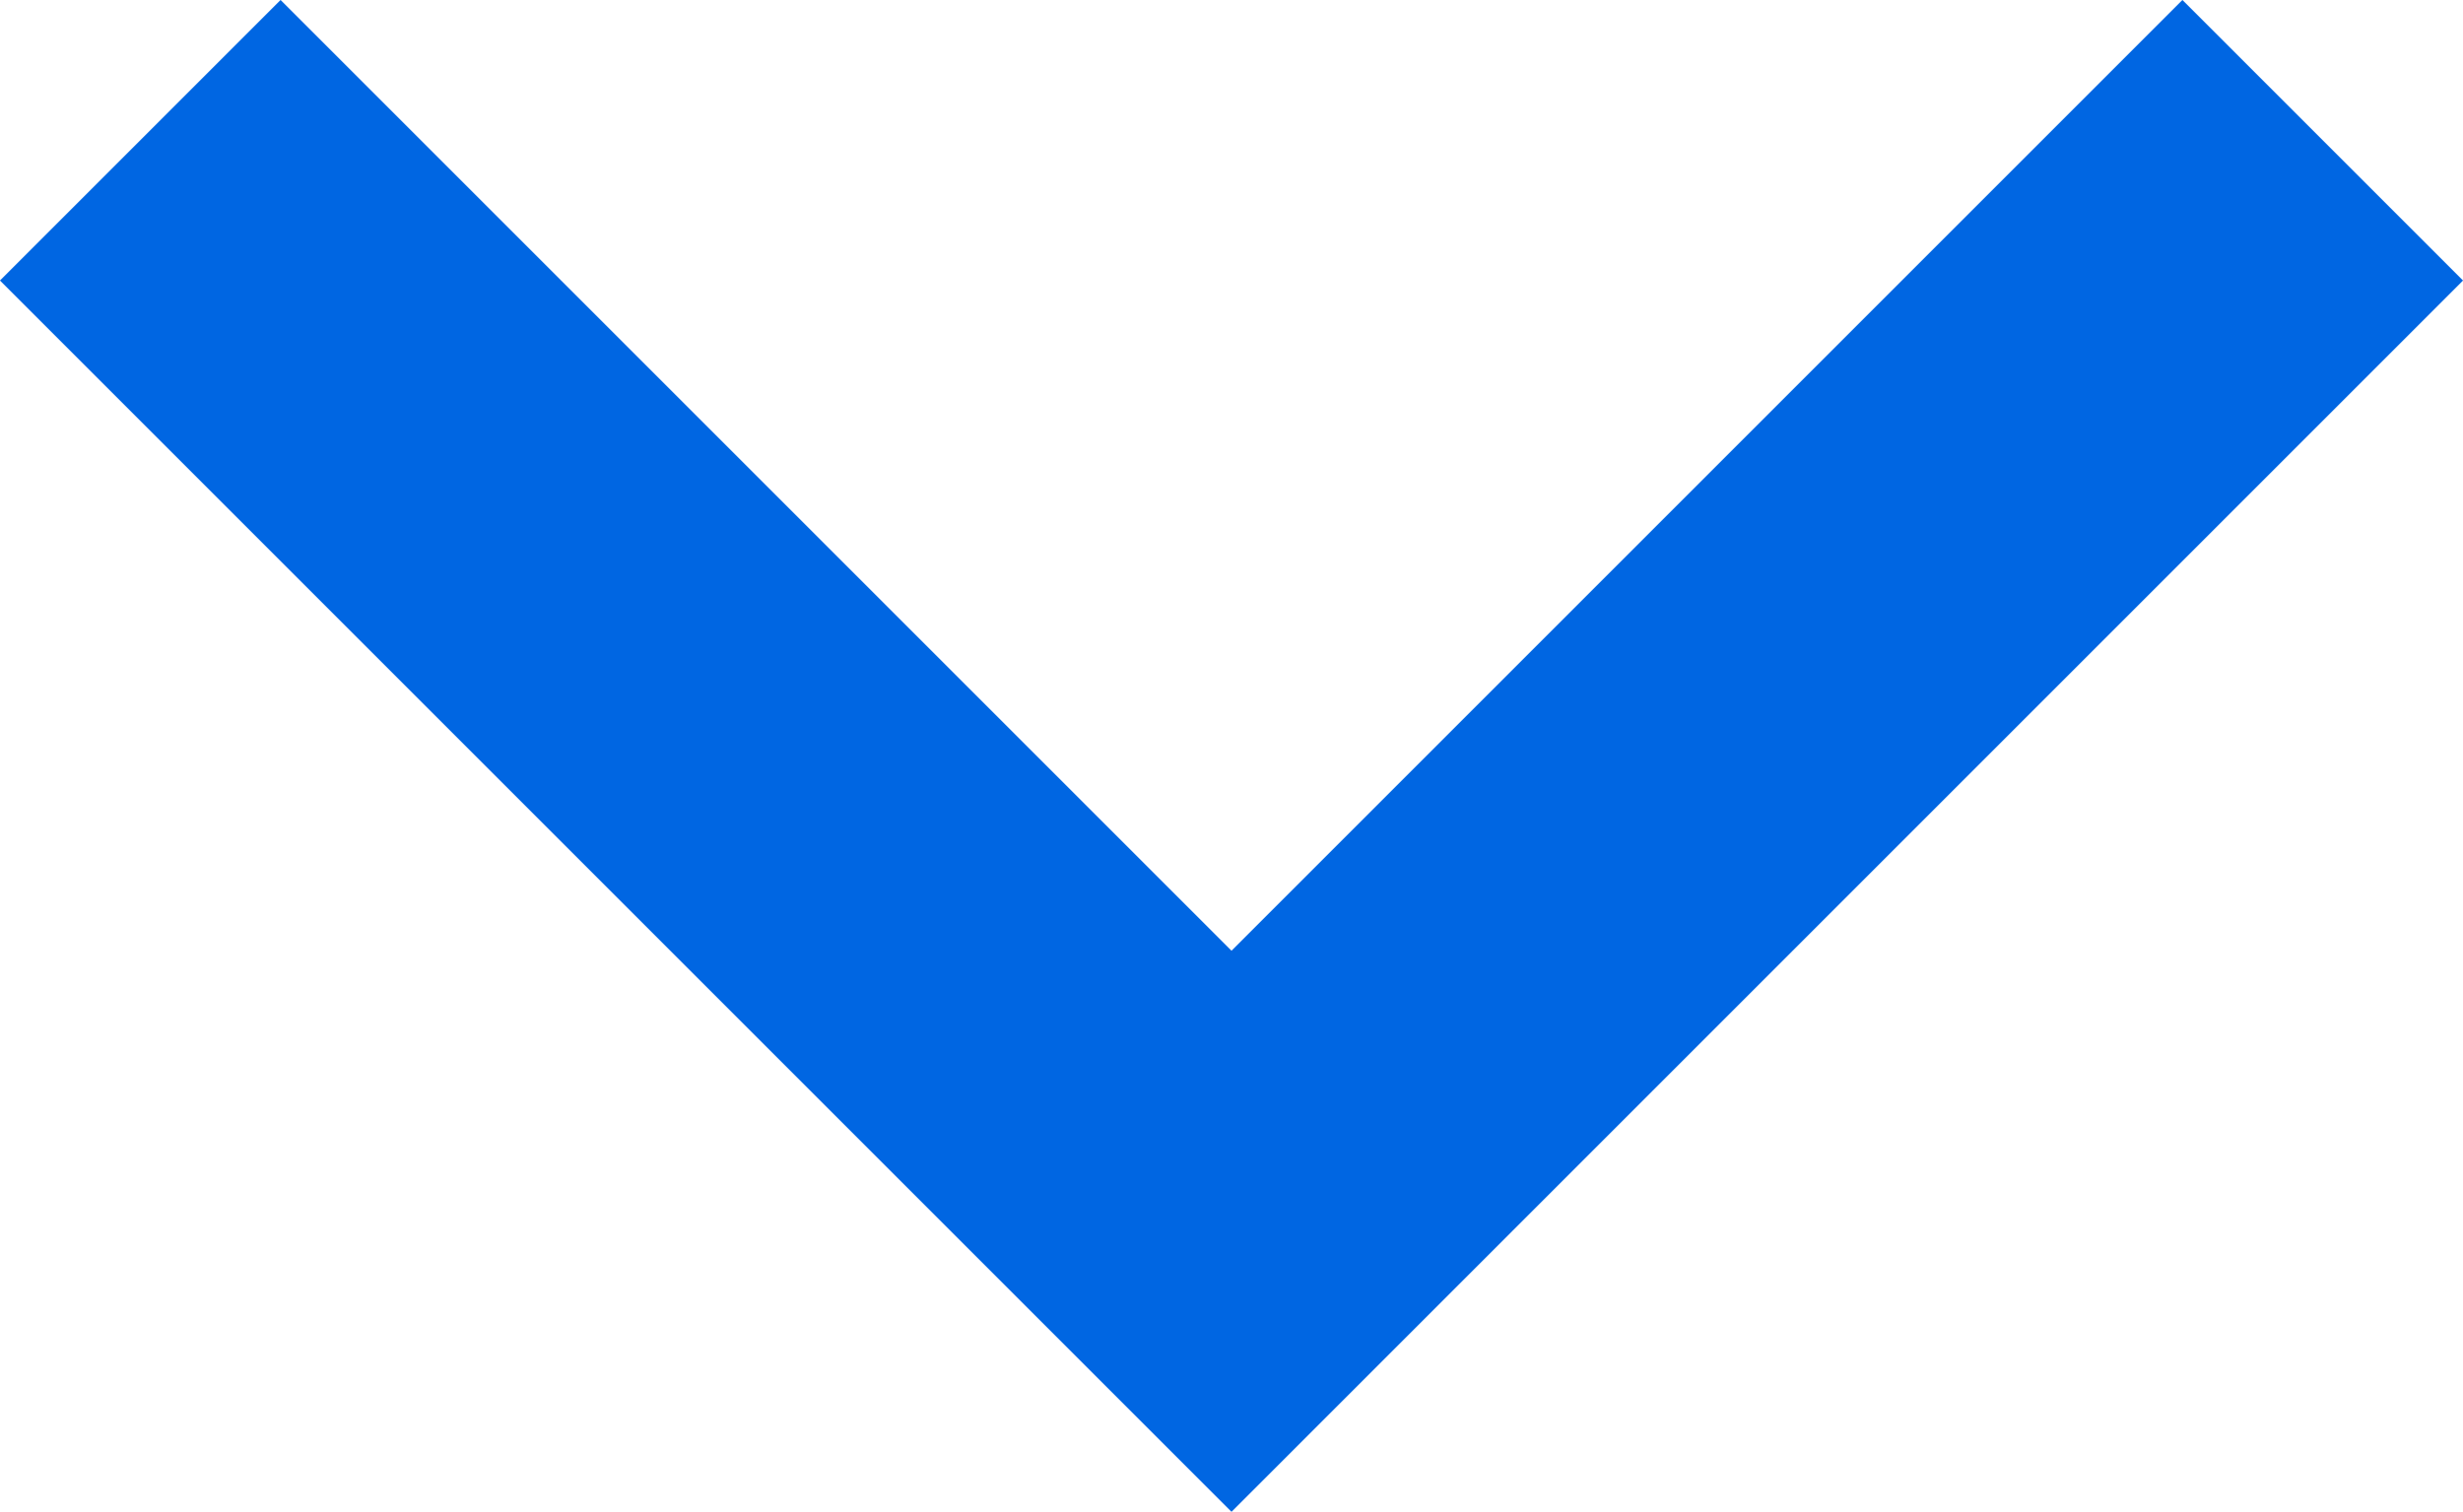 <svg xmlns="http://www.w3.org/2000/svg" width="24.828" height="15.243" viewBox="0 0 24.828 15.243">
  <path id="btn_arr" d="M0,0,11,11,0,22" transform="translate(23.414 1.414) rotate(90)" fill="none" stroke="#0066e2" stroke-width="4"/>
</svg>

